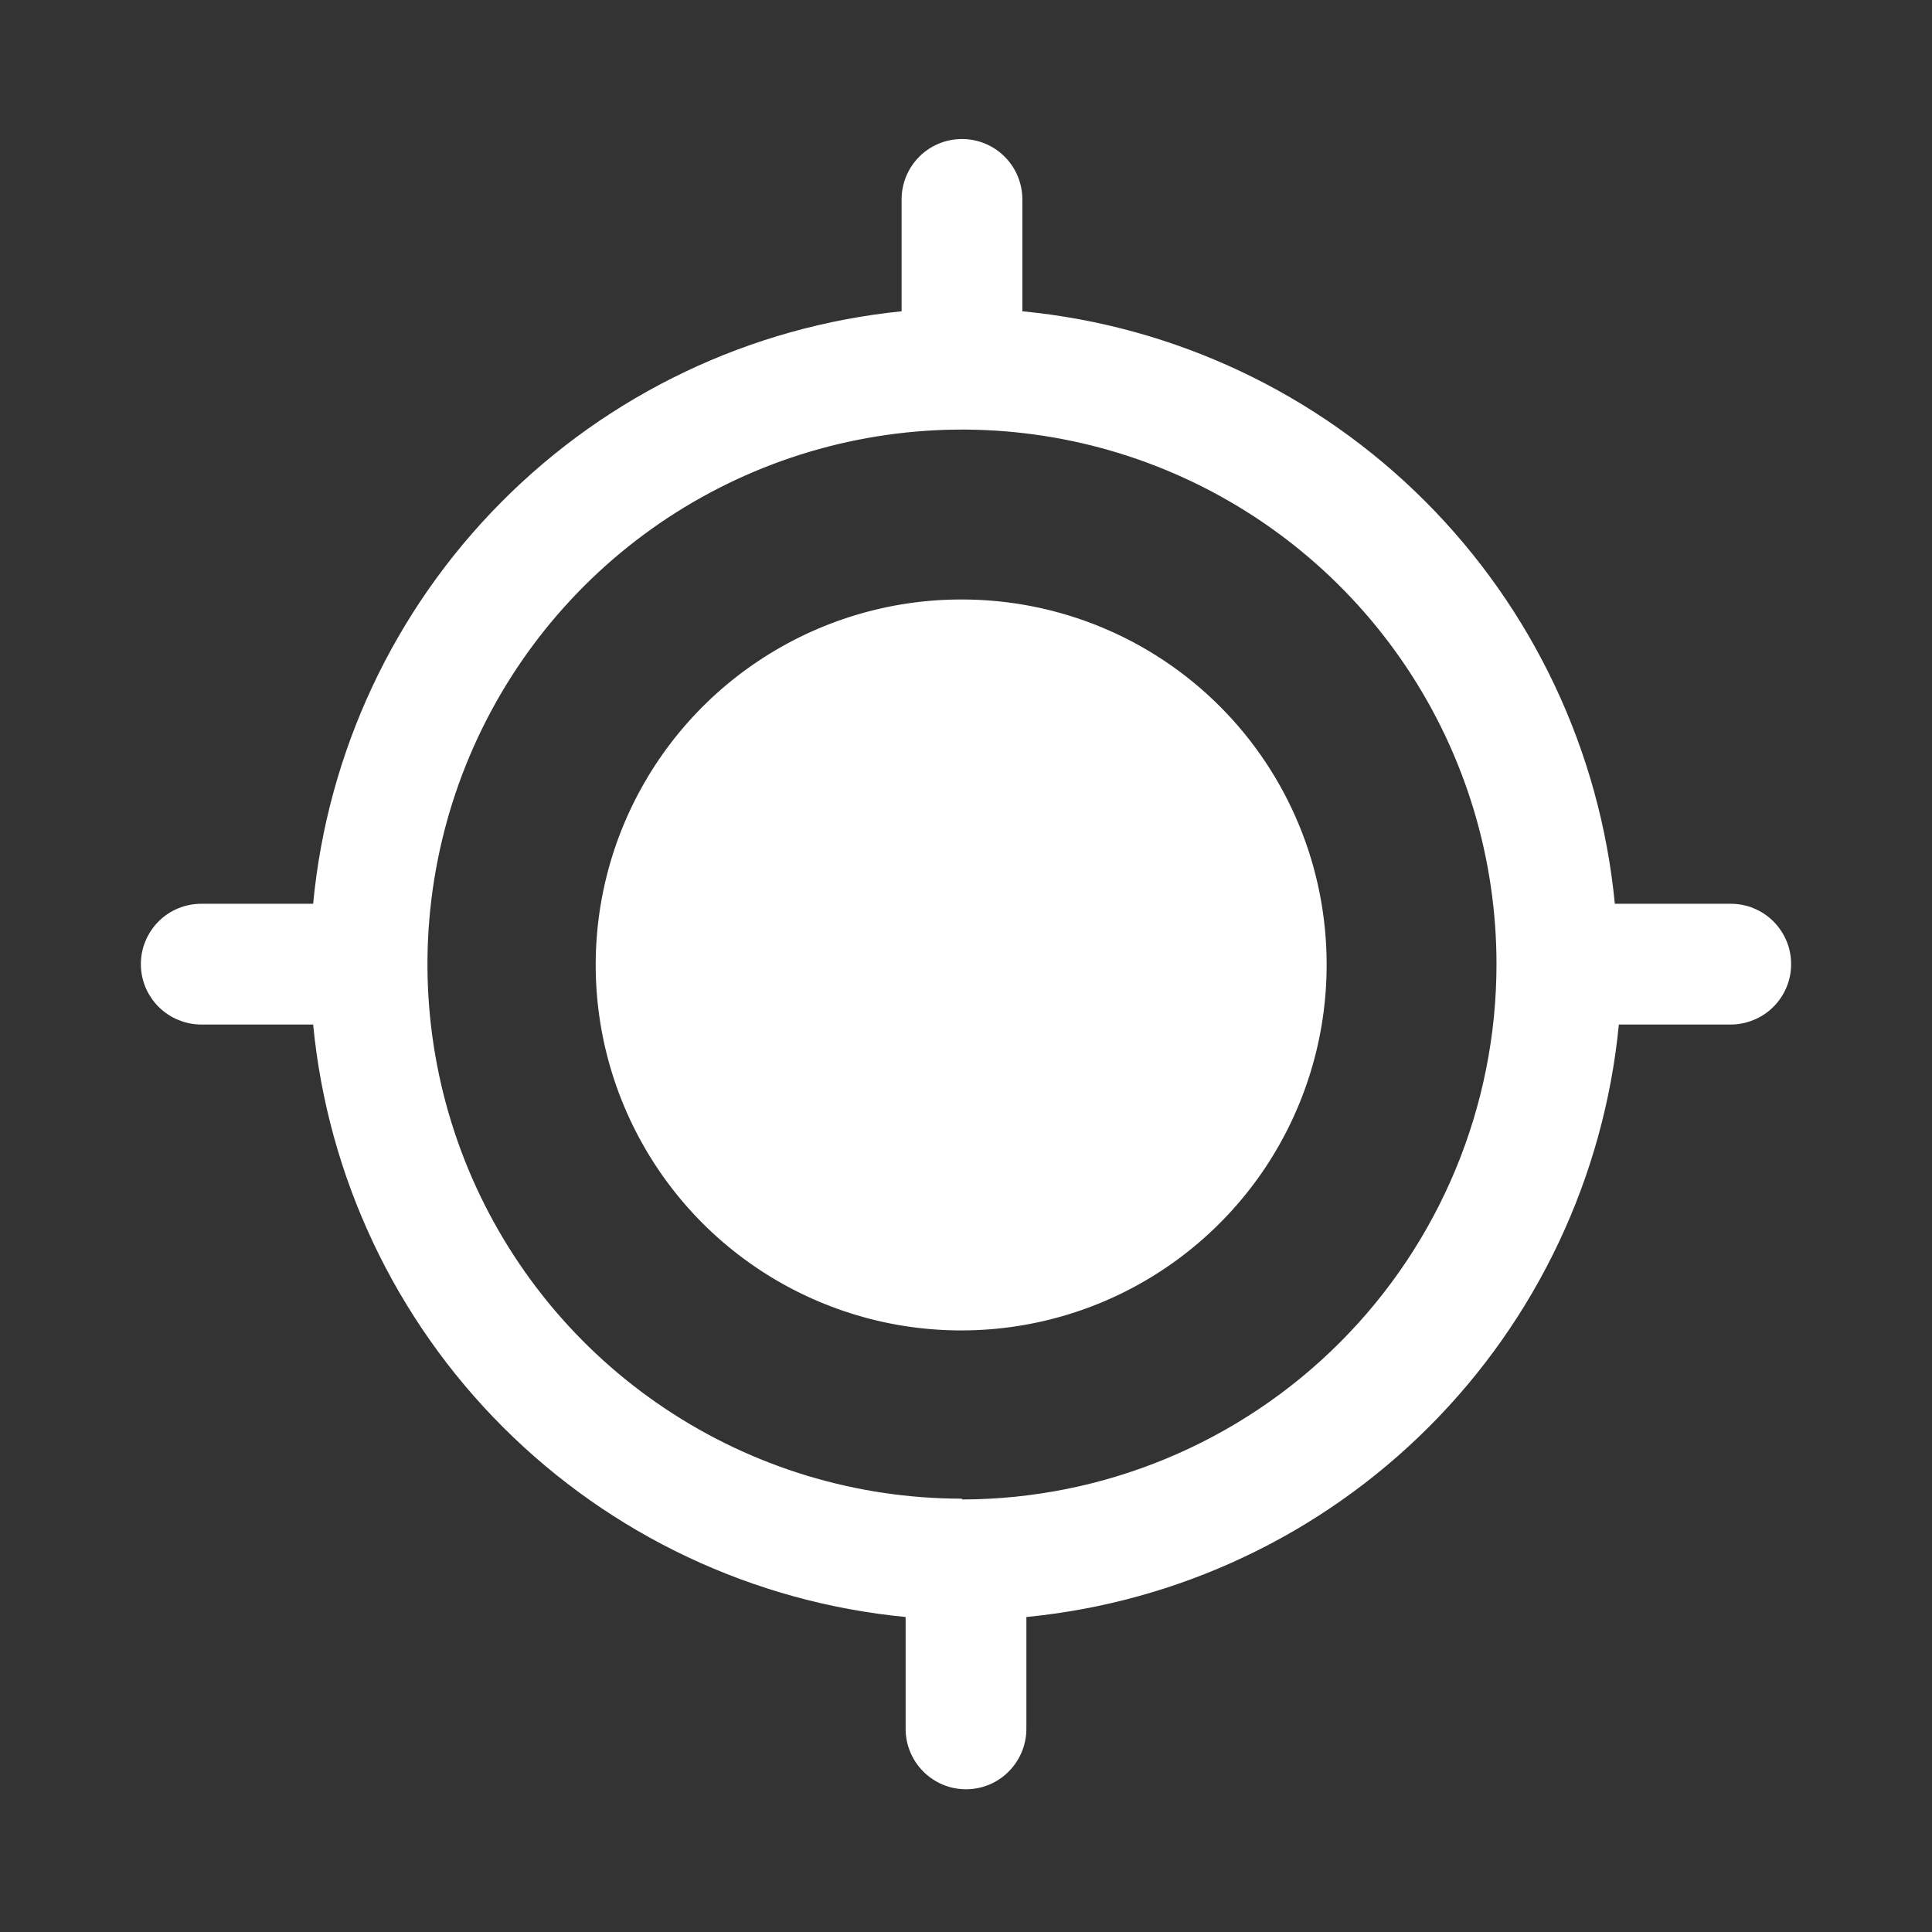 <svg width="24" height="24" viewBox="0 0 24 24" fill="none" xmlns="http://www.w3.org/2000/svg">
<rect x="0" y="0" width="24" height="24" fill="#333333" stroke="none"/>
<path d="M21.45 11.227H20.06C19.878 9.336 19.044 7.568 17.702 6.225C16.359 4.882 14.59 4.048 12.7 3.867V2.477C12.7 2.278 12.621 2.087 12.48 1.946C12.34 1.806 12.149 1.727 11.95 1.727C11.751 1.727 11.56 1.806 11.42 1.946C11.279 2.087 11.2 2.278 11.2 2.477V3.867C9.318 4.057 7.56 4.895 6.227 6.238C4.894 7.58 4.068 9.343 3.89 11.227H2.5C2.402 11.227 2.304 11.246 2.213 11.284C2.122 11.321 2.039 11.377 1.97 11.446C1.9 11.516 1.845 11.599 1.807 11.69C1.769 11.78 1.75 11.878 1.75 11.977C1.75 12.075 1.769 12.173 1.807 12.264C1.845 12.355 1.9 12.437 1.97 12.507C2.039 12.576 2.122 12.632 2.213 12.669C2.304 12.707 2.402 12.727 2.5 12.727H3.89C4.072 14.617 4.905 16.385 6.248 17.728C7.591 19.071 9.36 19.905 11.25 20.087V21.477C11.25 21.675 11.329 21.866 11.47 22.007C11.61 22.148 11.801 22.227 12 22.227C12.199 22.227 12.39 22.148 12.53 22.007C12.671 21.866 12.75 21.675 12.75 21.477V20.087C14.64 19.903 16.407 19.069 17.75 17.726C19.092 16.384 19.927 14.616 20.11 12.727H21.5C21.599 12.727 21.696 12.707 21.787 12.669C21.878 12.632 21.961 12.576 22.03 12.507C22.1 12.437 22.155 12.355 22.193 12.264C22.231 12.173 22.25 12.075 22.25 11.977C22.25 11.878 22.231 11.78 22.193 11.69C22.155 11.599 22.1 11.516 22.03 11.446C21.961 11.377 21.878 11.321 21.787 11.284C21.696 11.246 21.599 11.227 21.5 11.227H21.45ZM11.95 18.617C10.637 18.617 9.353 18.227 8.261 17.497C7.169 16.768 6.318 15.731 5.815 14.518C5.313 13.304 5.181 11.969 5.438 10.681C5.694 9.393 6.326 8.21 7.255 7.281C8.183 6.353 9.367 5.72 10.655 5.464C11.943 5.208 13.278 5.339 14.491 5.842C15.704 6.345 16.741 7.196 17.471 8.288C18.201 9.38 18.59 10.663 18.59 11.977C18.59 13.739 17.891 15.428 16.646 16.675C15.401 17.922 13.712 18.624 11.95 18.627V18.617Z" fill="white"/>
<path d="M16.48 11.987C16.48 12.886 16.213 13.764 15.714 14.511C15.215 15.257 14.505 15.839 13.675 16.183C12.845 16.526 11.931 16.615 11.05 16.439C10.17 16.263 9.361 15.83 8.726 15.194C8.092 14.558 7.66 13.748 7.486 12.867C7.312 11.986 7.403 11.072 7.748 10.243C8.094 9.414 8.677 8.705 9.425 8.208C10.173 7.71 11.052 7.445 11.95 7.447C12.546 7.447 13.136 7.565 13.686 7.793C14.236 8.021 14.736 8.356 15.157 8.778C15.577 9.199 15.911 9.7 16.138 10.251C16.365 10.801 16.481 11.392 16.48 11.987Z" fill="white"/>
</svg>
